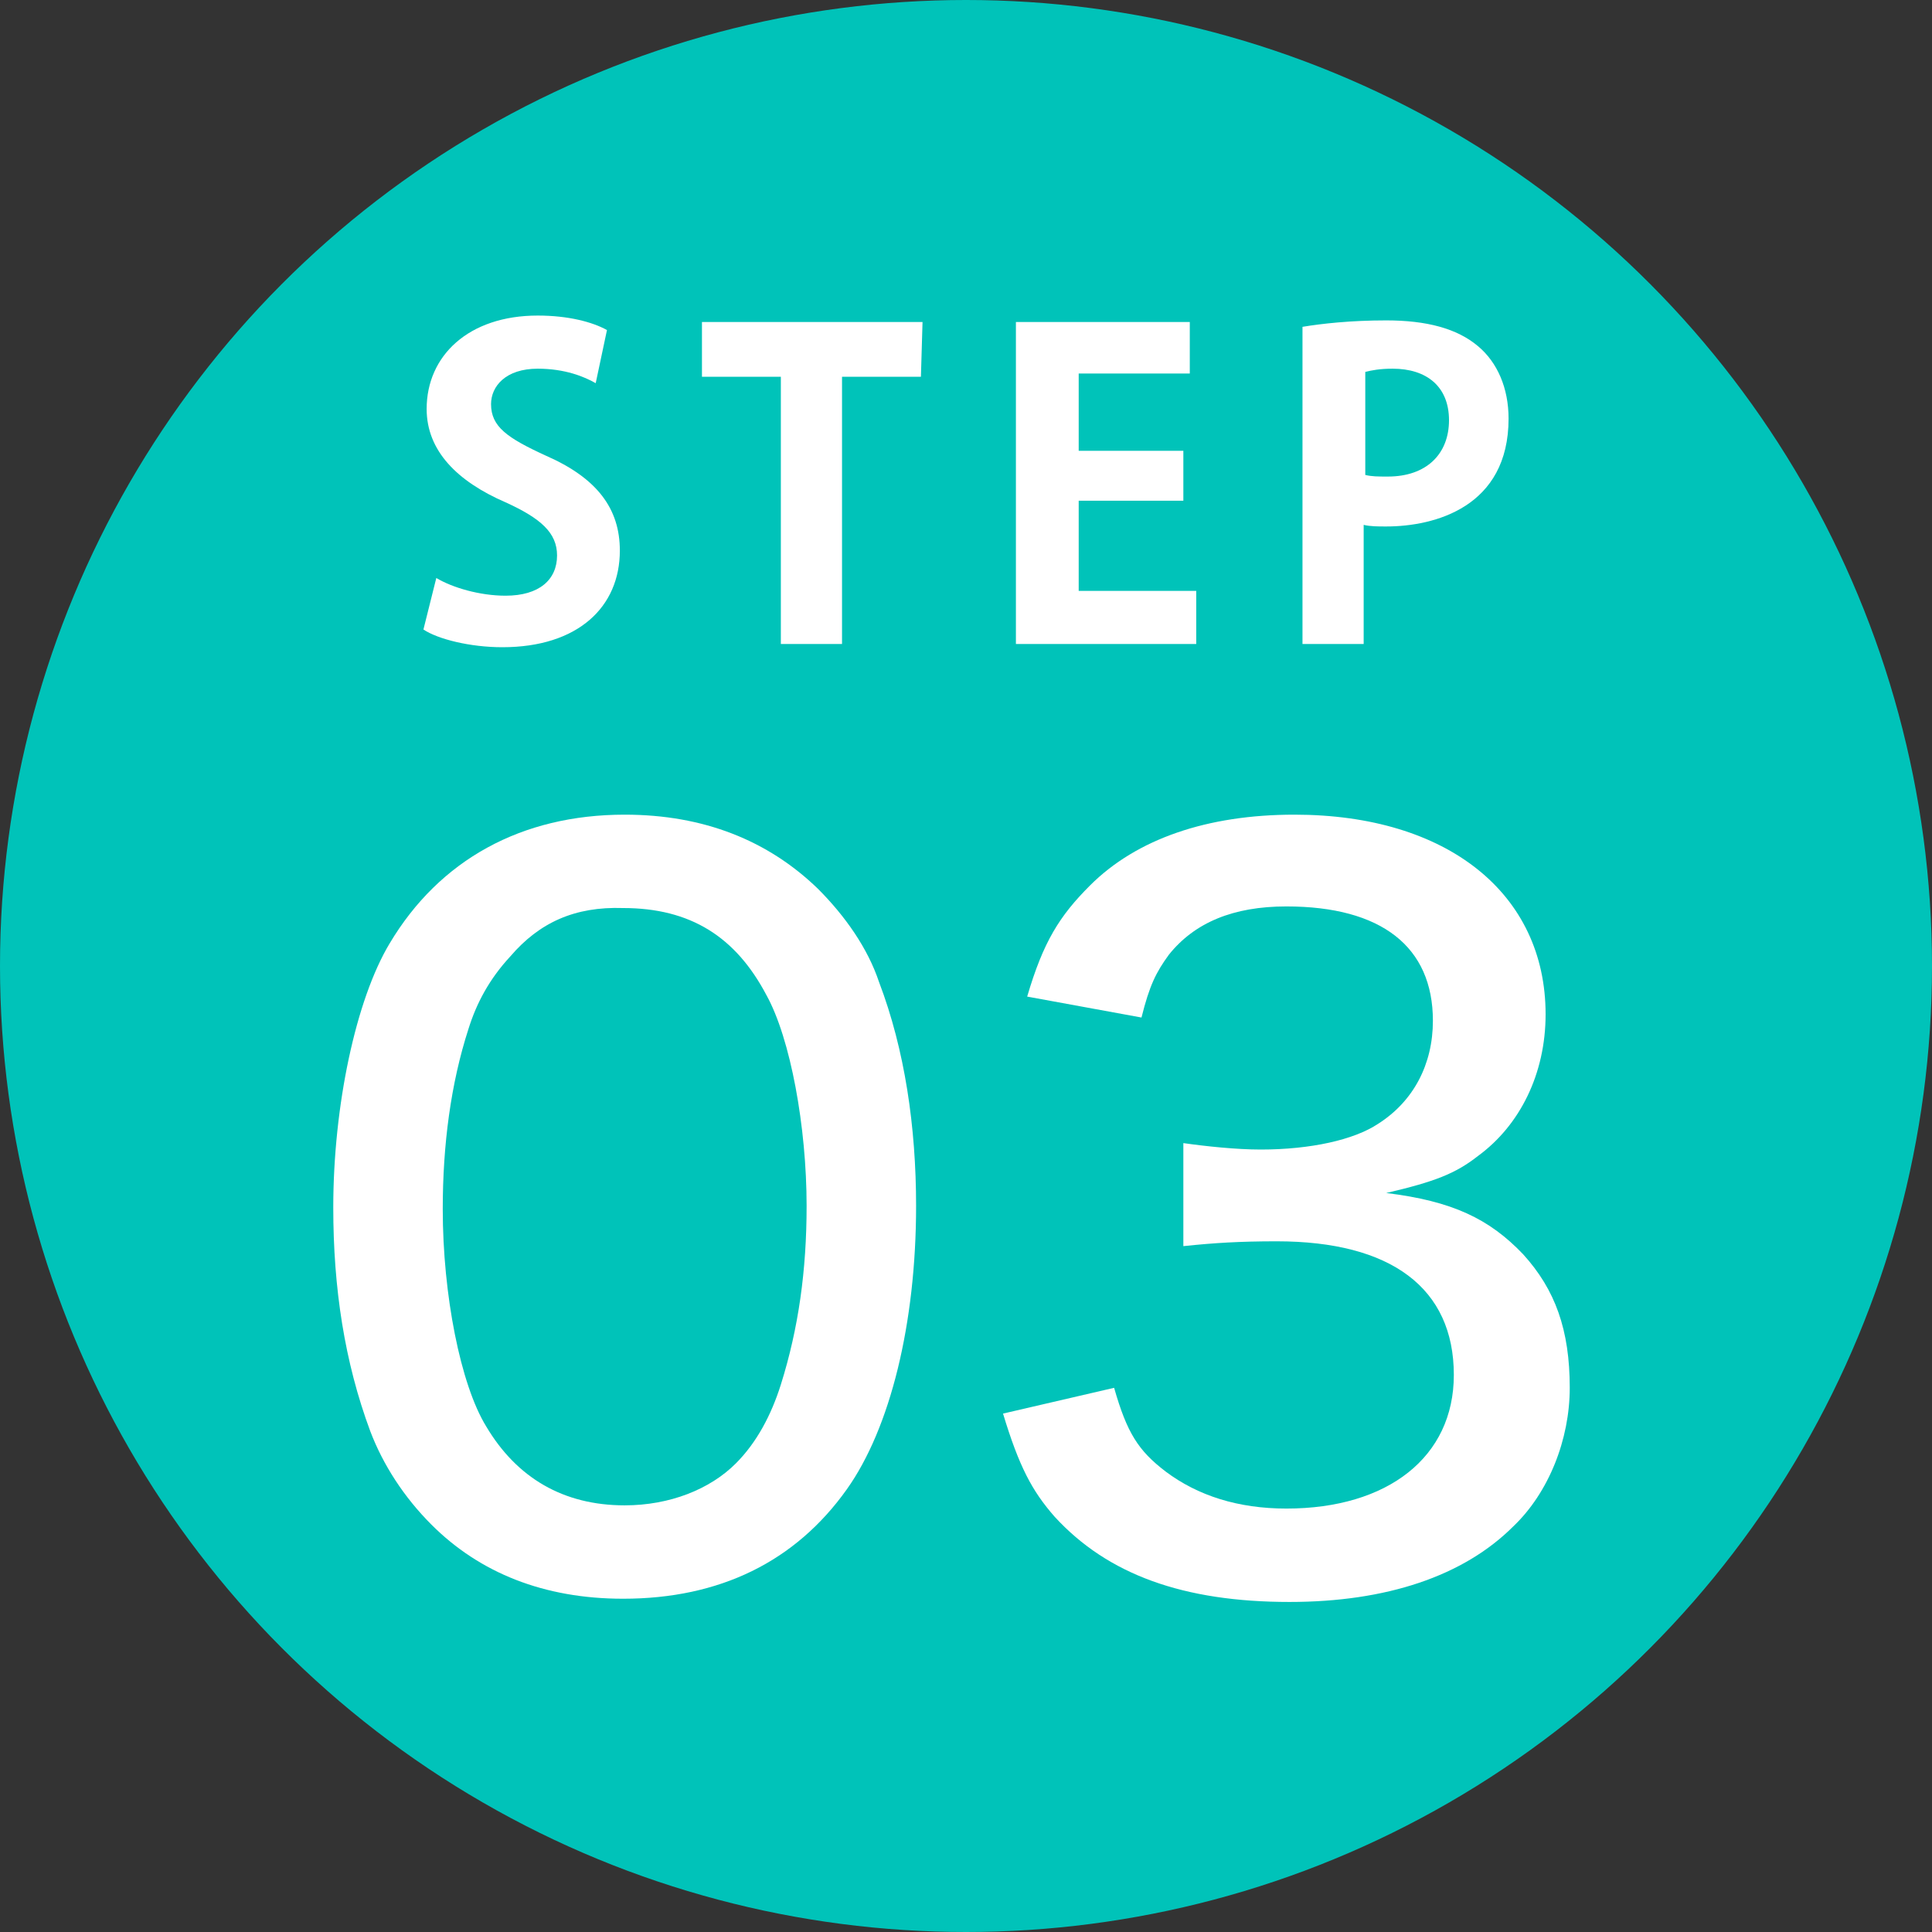 <?xml version="1.0" encoding="utf-8"?>
<!-- Generator: Adobe Illustrator 26.0.1, SVG Export Plug-In . SVG Version: 6.00 Build 0)  -->
<svg version="1.1" id="レイヤー_1" xmlns="http://www.w3.org/2000/svg" xmlns:xlink="http://www.w3.org/1999/xlink" x="0px"
	 y="0px" viewBox="0 0 120 120" style="enable-background:new 0 0 120 120;" xml:space="preserve">
<rect x="0" y="0" width="120" height="120" fill="#333333" stroke="none"/>
<style type="text/css">
	.st0{fill:#00C3B9;}
	.st1{fill:#FFFFFF;}
</style>
<circle class="st0" cx="60" cy="60" r="60"/>
<g>
	<path class="st1" d="M37,23.8c-0.7-0.4-1.9-0.9-3.6-0.9c-2,0-2.9,1.1-2.9,2.2c0,1.4,1,2.1,3.4,3.2c3.2,1.4,4.6,3.3,4.6,5.9
		c0,3.5-2.6,6-7.3,6c-2,0-4-0.5-4.9-1.1l0.8-3.2c1,0.6,2.7,1.1,4.3,1.1c2.1,0,3.2-1,3.2-2.5c0-1.4-1-2.3-3.2-3.3
		c-3-1.3-4.9-3.2-4.9-5.8c0-3.3,2.6-5.8,6.9-5.8c1.9,0,3.4,0.4,4.3,0.9L37,23.8z"/>
	<path class="st1" d="M57.2,23.4h-4.9V40h-3.8V23.4h-4.9V20h13.7L57.2,23.4L57.2,23.4z"/>
	<path class="st1" d="M74.3,40H63.1V20h10.8v3.2H67V28h6.5v3.1H67v5.6h7.3V40z"/>
	<path class="st1" d="M80.9,20.3c1.2-0.2,3-0.4,5.2-0.4c2.5,0,4.4,0.5,5.7,1.6c1.2,1,1.9,2.6,1.9,4.5c0,5.5-4.6,6.7-7.6,6.7
		c-0.5,0-1,0-1.4-0.1V40h-3.8C80.9,40,80.9,20.3,80.9,20.3z M84.8,29.5c0.4,0.1,0.8,0.1,1.4,0.1c2.4,0,3.8-1.4,3.8-3.5
		s-1.4-3.2-3.5-3.2c-0.8,0-1.3,0.1-1.7,0.2C84.8,23.1,84.8,29.5,84.8,29.5z"/>
</g>
<g>
	<path class="st1" d="M26.8,94.7c-1.7-1.7-3-3.7-3.8-5.8c-1.6-4.3-2.3-8.9-2.3-13.9c0-6.3,1.4-12.9,3.5-16.4c3.1-5.2,8.2-8,14.6-8
		c4.9,0,8.9,1.6,12,4.6c1.7,1.7,3.1,3.7,3.8,5.8c1.6,4.2,2.3,9,2.3,13.9c0,7.3-1.6,13.8-4.3,17.6c-3.2,4.5-7.9,6.8-13.9,6.8
		C33.8,99.3,29.8,97.7,26.8,94.7z M31.7,59.4c-1.3,1.4-2.1,2.9-2.6,4.5c-1.1,3.4-1.6,7.2-1.6,11.2c0,5.3,1.1,10.9,2.7,13.5
		c1.9,3.2,4.8,4.9,8.6,4.9c2.8,0,5.3-1,6.9-2.6c1.3-1.3,2.2-3,2.8-4.9c1.1-3.5,1.6-7.1,1.6-11.1c0-4.9-1-10.4-2.5-13.1
		c-1.9-3.6-4.7-5.4-8.9-5.4C35.7,56.3,33.5,57.3,31.7,59.4z"/>
	<path class="st1" d="M69.2,86.2c0.8,2.8,1.5,3.9,3.2,5.2c2,1.5,4.5,2.3,7.5,2.3c6.3,0,10.4-3.2,10.4-8.3c0-5.4-3.9-8.3-11-8.3
		c-2.3,0-3.9,0.1-5.8,0.3V71c1.4,0.2,3.3,0.4,4.8,0.4c3.1,0,5.8-0.6,7.3-1.6c2.2-1.4,3.4-3.7,3.4-6.4c0-4.6-3.2-7.1-9.1-7.1
		c-3.3,0-5.7,1-7.3,3c-0.8,1.1-1.2,1.9-1.7,3.9l-7.1-1.3c1-3.4,2-5,3.9-6.9c2.9-2.9,7.3-4.4,12.7-4.4C89.9,50.6,96,55.5,96,63
		c0,3.7-1.6,6.9-4.2,8.8c-1.4,1.1-2.7,1.6-5.7,2.3c4.1,0.5,6.4,1.6,8.5,3.8c2,2.2,2.9,4.7,2.9,8.3c0,3.2-1.3,6.5-3.5,8.6
		c-3.1,3.1-7.9,4.7-13.9,4.7c-6.6,0-11.3-1.7-14.6-5.3c-1.4-1.6-2.2-3.1-3.2-6.4L69.2,86.2z"/>
</g>
</svg>
